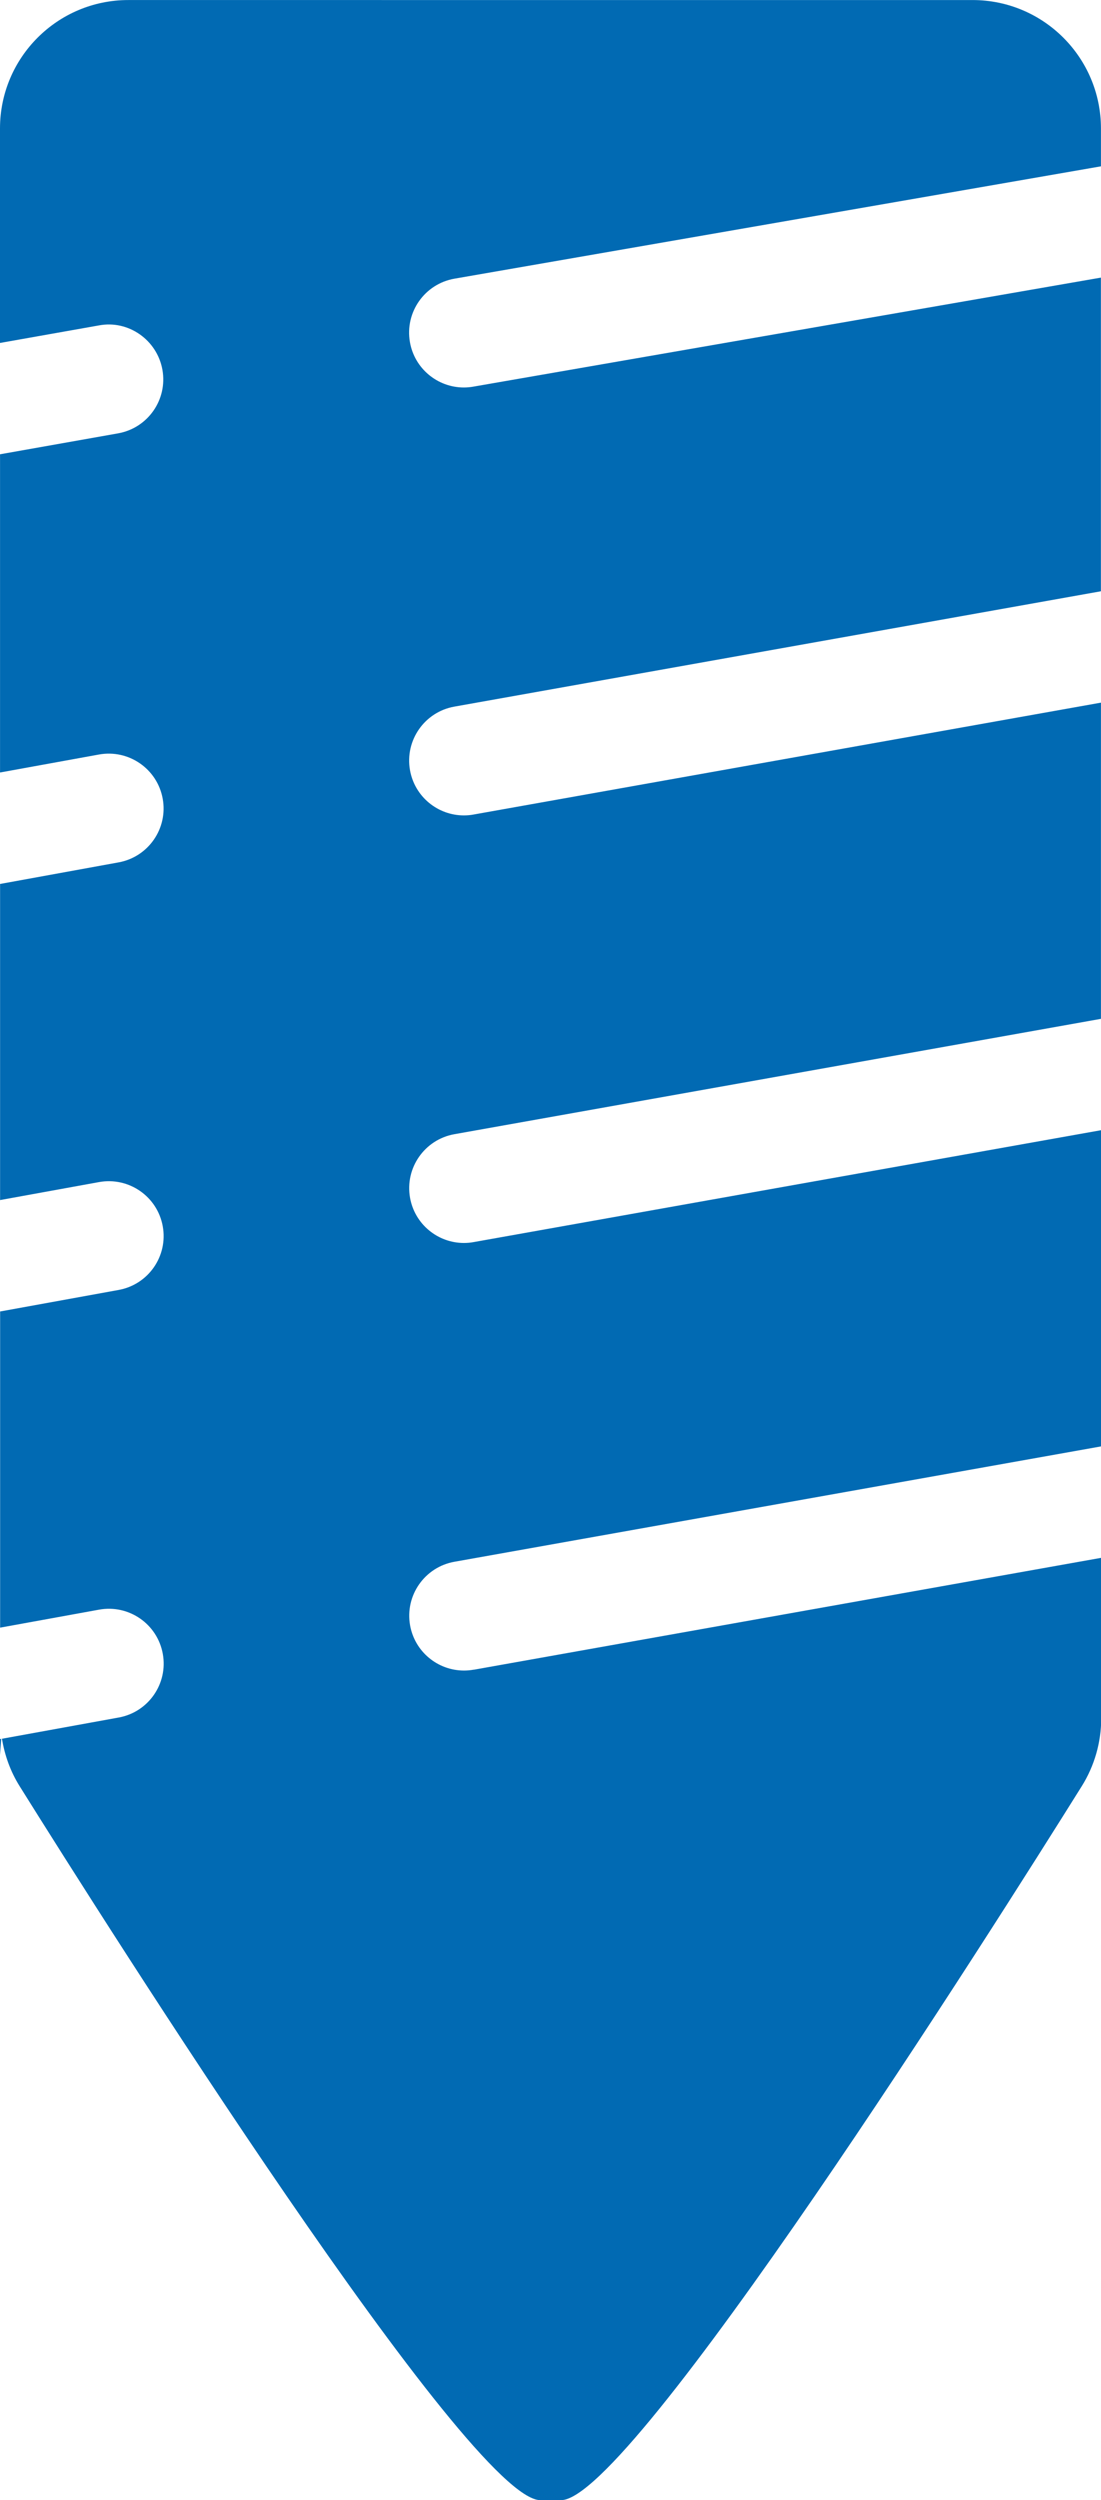 <svg xmlns="http://www.w3.org/2000/svg" id="Livello_2" viewBox="0 0 25.113 57"><defs><style>.cls-1{fill:#016ab3;}</style></defs><g id="Livello_1-2"><polygon class="cls-1" points="0 39.649 0 40.01 .028 39.643 0 39.649"></polygon><path class="cls-1" d="M10.804,38.066c-.074.014-.148.02-.221.02-.594,0-1.121-.425-1.229-1.03-.121-.68.332-1.329,1.011-1.45l14.748-2.63v-7.209l-14.31,2.551c-.074.014-.148.02-.221.02-.594,0-1.121-.425-1.229-1.03-.121-.68.332-1.329,1.011-1.45l14.748-2.63v-7.209l-14.31,2.551c-.074.014-.148.02-.221.02-.594,0-1.121-.425-1.229-1.03-.121-.68.332-1.329,1.011-1.45l14.748-2.63v-7.151l-14.316,2.486c-.072.013-.145.019-.215.019-.597,0-1.125-.429-1.23-1.036-.118-.68.337-1.327,1.018-1.445l14.744-2.561v-.862c0-1.618-1.312-2.929-2.929-2.929H2.929C1.312,0,0,1.312,0,2.929v4.89l2.256-.4c.673-.128,1.328.332,1.449,1.013.12.68-.333,1.328-1.013,1.448l-2.691.477v7.255l2.256-.41c.68-.123,1.33.327,1.454,1.006s-.327,1.33-1.006,1.453l-2.703.492v7.207l2.256-.41c.68-.123,1.33.326,1.454,1.006s-.327,1.33-1.006,1.453l-2.703.491v7.208l2.256-.41c.68-.124,1.33.326,1.454,1.006s-.327,1.33-1.006,1.453l-2.662.484c.062.382.195.75.403,1.082,2.015,3.223,10.276,16.277,11.877,16.277h.472c1.602,0,9.862-13.054,11.877-16.277.291-.465.444-1.002.444-1.55v-3.657l-14.31,2.551Z"></path></g></svg>